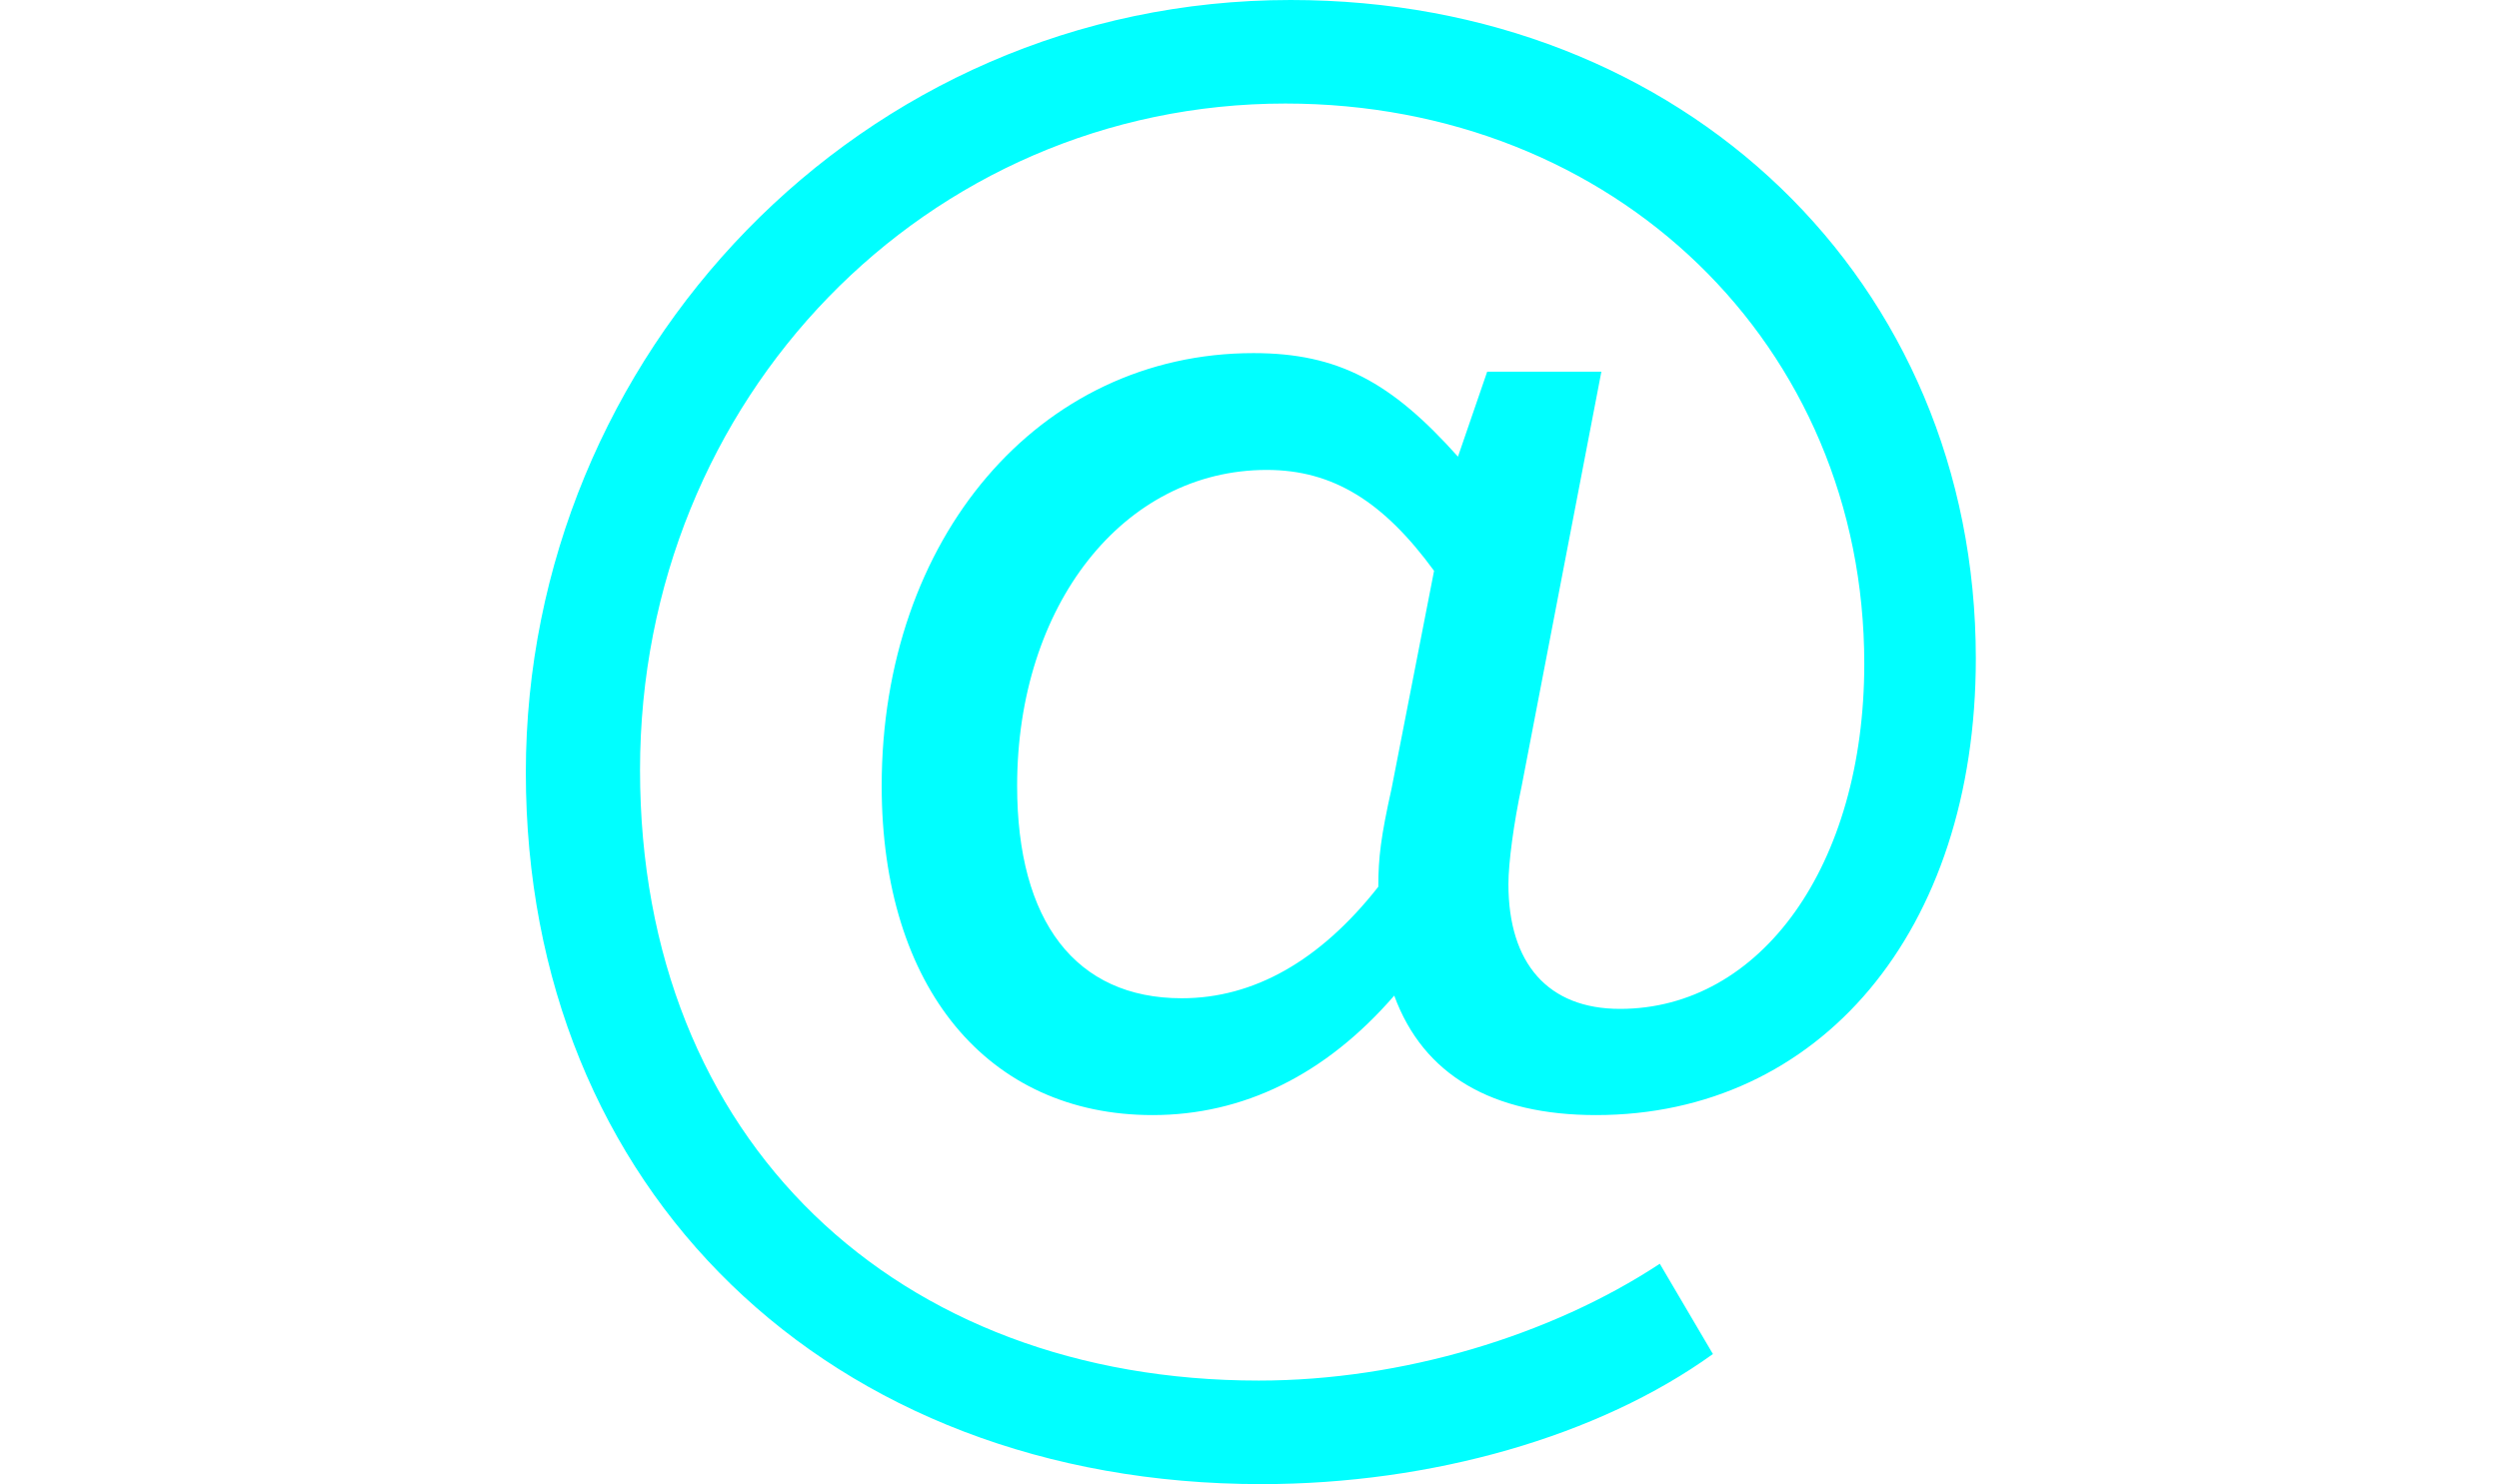 <?xml version="1.0" encoding="utf-8"?>
<!-- Generator: Adobe Illustrator 28.2.0, SVG Export Plug-In . SVG Version: 6.00 Build 0)  -->
<svg version="1.1" id="Ebene_2_00000047031104947090829600000012547805279334326446_"
	 xmlns="http://www.w3.org/2000/svg" xmlns:xlink="http://www.w3.org/1999/xlink" x="0px" y="0px" viewBox="0 0 94.1 55.9"
	 style="enable-background:new 0 0 94.1 55.9;" xml:space="preserve">
<style type="text/css">
	.st0{fill:#00FFFF;}
	.st1{fill:none;}
</style>
<g id="Type">
	<path class="st0" d="M52.5,37.5c-2.6,3-5.7,4.5-9.1,4.5c-6.2,0-10.2-4.8-10.2-12.4c0-9.3,5.9-16.3,14-16.3c3.2,0,5.2,1.1,7.7,3.9
		L56,14h4.3l-3,15.6c-0.3,1.4-0.5,2.9-0.5,3.7c0,3,1.5,4.7,4.2,4.7c5.3,0,9.2-5.4,9.2-13c0-12-9.4-21.1-21.8-21.1
		C34.9,3.9,24.1,15,24.1,29s9.7,23,23.3,23c5.4,0,11-1.7,15.1-4.4l2,3.4c-4.3,3.1-10.6,4.9-17,4.9c-16.3,0-27.7-11.1-27.7-26.8
		S32.4,0,48.6,0c14.8,0,25.8,10.6,25.8,24.8c0,10.3-5.9,17.2-14.3,17.2C56.2,42,53.6,40.5,52.5,37.5L52.5,37.5z M54,21.5
		c-1.9-2.6-3.8-3.8-6.3-3.8c-5.4,0-9.4,5.1-9.4,11.9c0,5.1,2.2,8,6.2,8c2.7,0,5.2-1.4,7.4-4.2c0-1.1,0.1-1.9,0.5-3.7L54,21.5
		L54,21.5z"/>
	<rect class="st1" width="94.1" height="55.9"/>
</g>
</svg>
